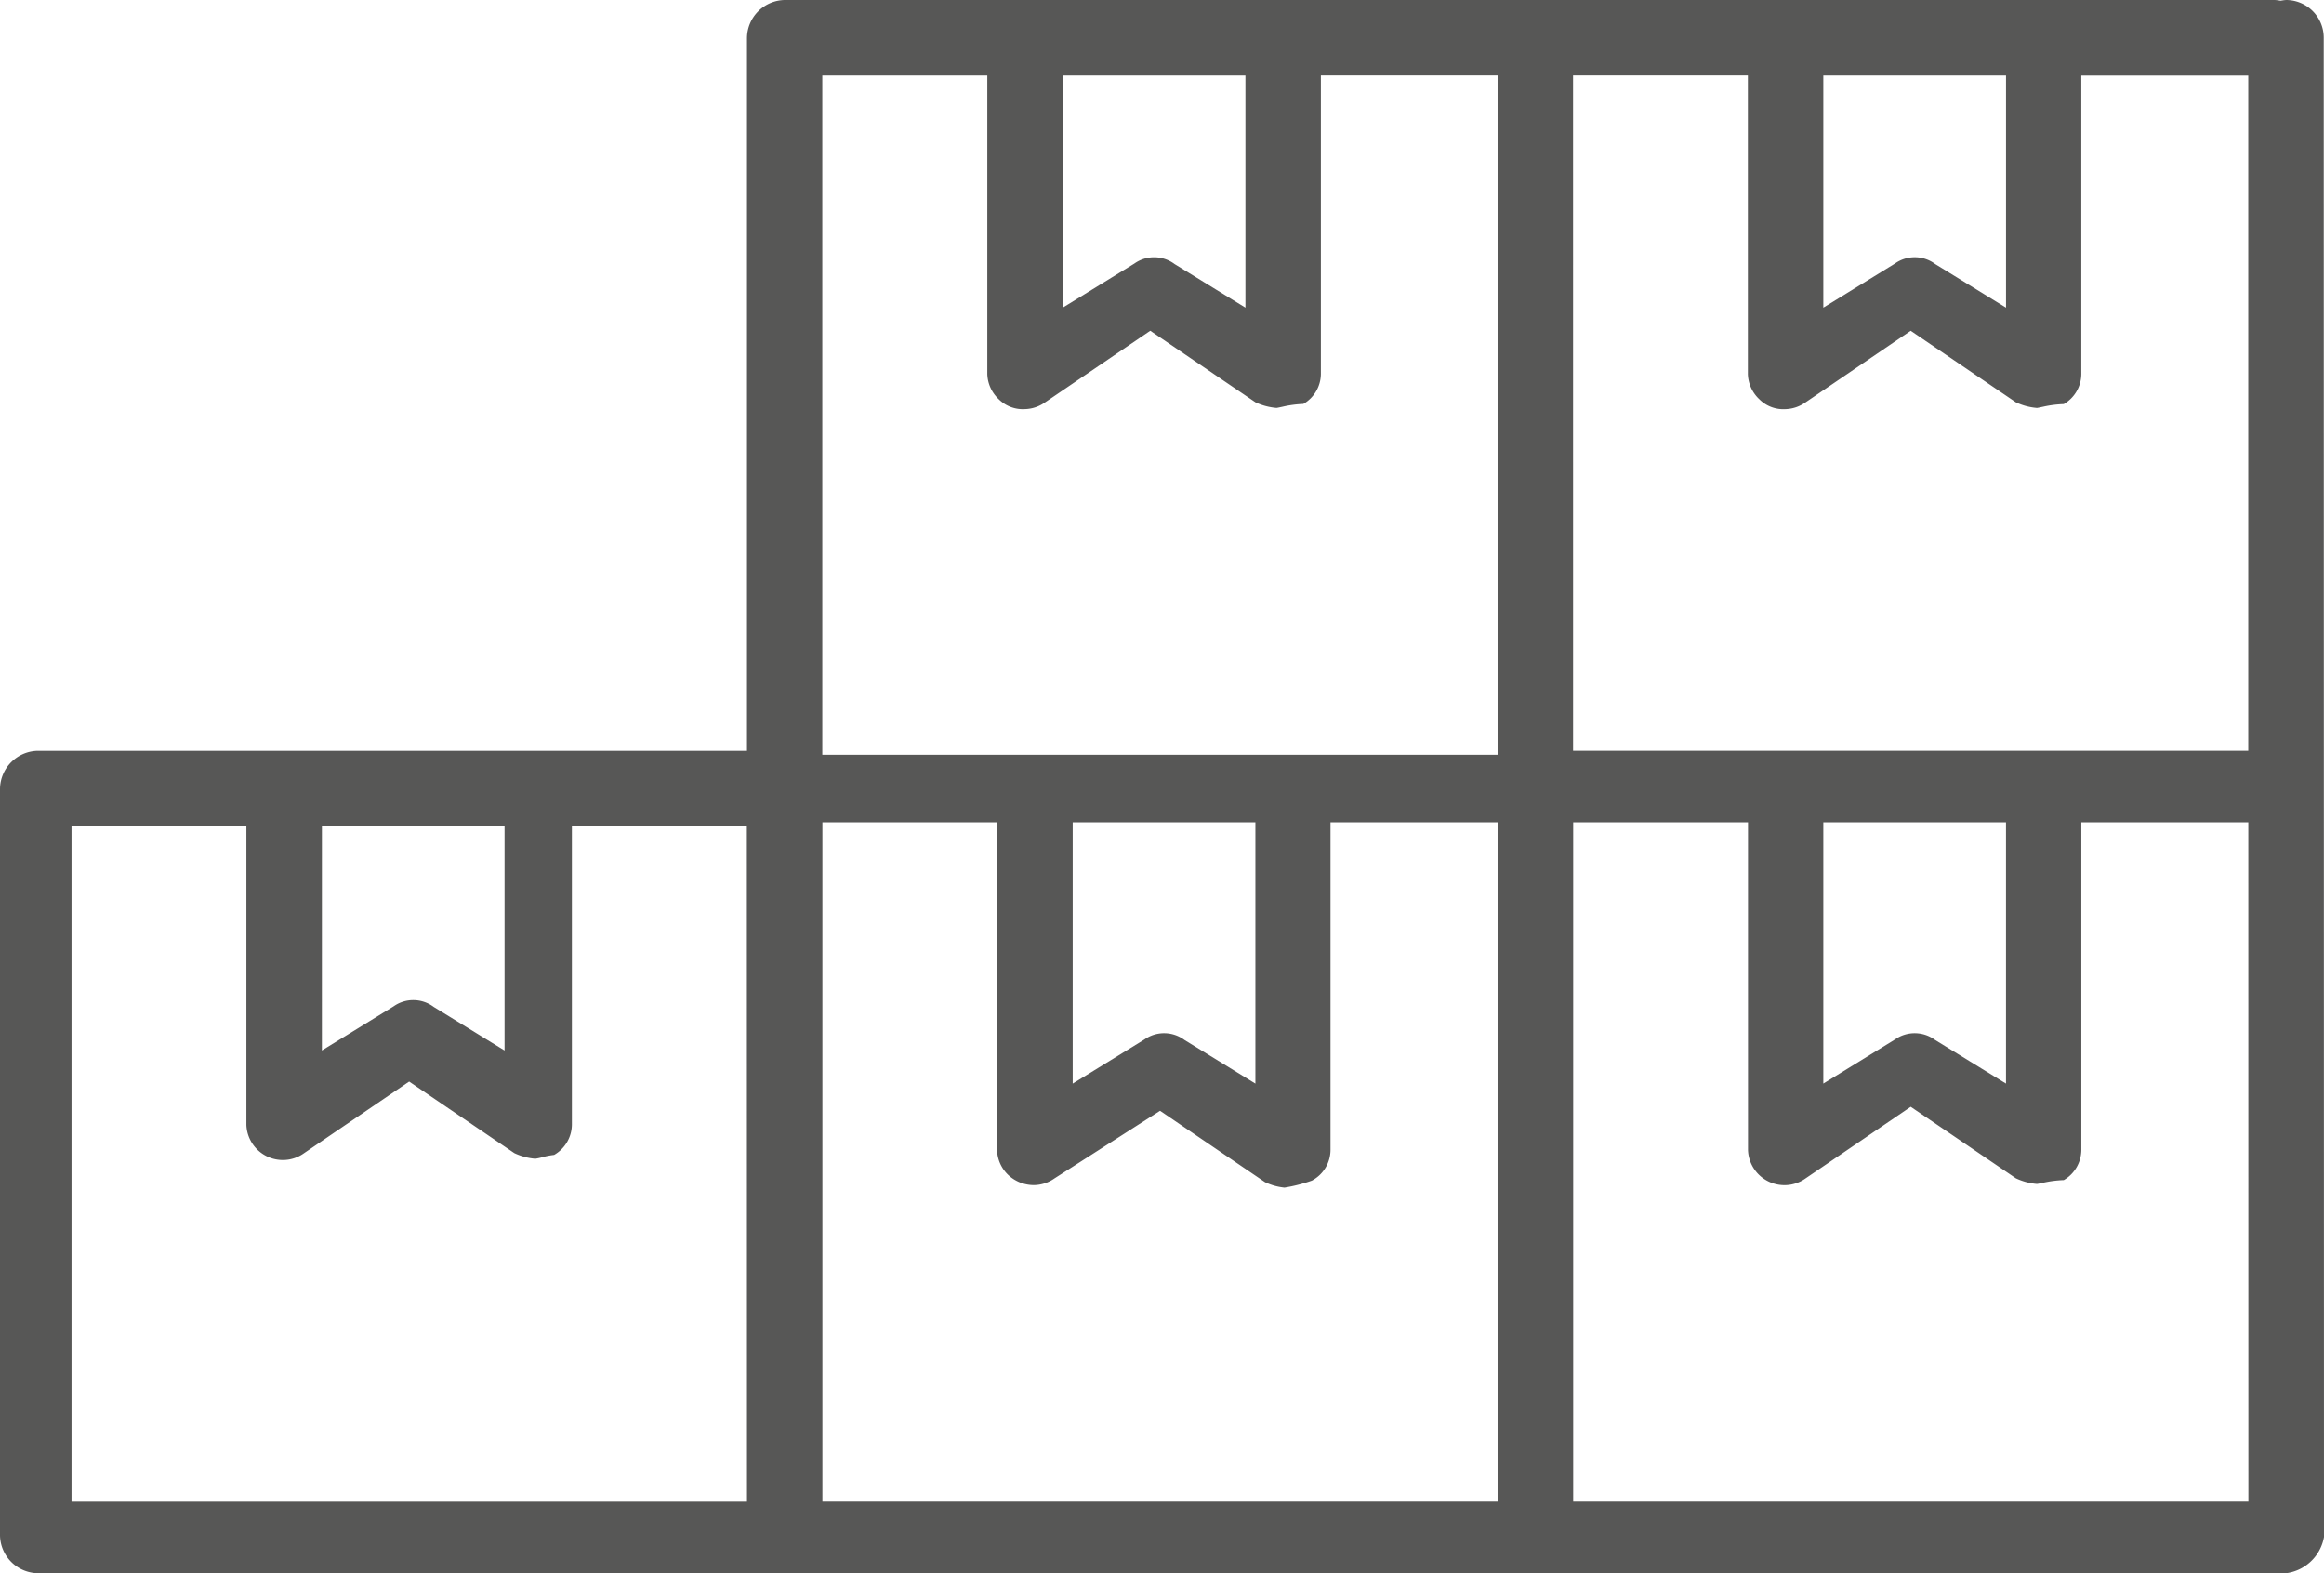 <?xml version="1.0" encoding="UTF-8"?> <svg xmlns="http://www.w3.org/2000/svg" width="88.61" height="59.98" viewBox="0 0 88.61 59.98"><defs><style>.a{fill:#575756;}</style></defs><path class="a" d="M86.953.026,86.876.015A1.245,1.245,0,0,0,86.725,0H29.919a1.465,1.465,0,0,0-1.438,1.449V28.626H1.438A1.468,1.468,0,0,0,0,30.073V58.541A1.468,1.468,0,0,0,1.447,59.98H87.165A1.692,1.692,0,0,0,88.61,58.6L88.6,1.439A1.437,1.437,0,0,0,87.174,0a1.152,1.152,0,0,0-.144.015ZM12.274,31.5h6.964v8.55l-2.7-1.66a1.3,1.3,0,0,0-1.534-.02l-2.731,1.679ZM28.481,57.253H2.727l0-25.751H9.394V42.885a1.39,1.39,0,0,0,1.39,1.34h.037a1.381,1.381,0,0,0,.766-.256L15.6,41.235l4.009,2.727a2.322,2.322,0,0,0,.8.215,2.258,2.258,0,0,0,.278-.061,2.816,2.816,0,0,1,.44-.085,1.345,1.345,0,0,0,.678-1.15V31.5h6.671ZM69.52,2.878h6.966V11.73l-2.7-1.663a1.3,1.3,0,0,0-1.535-.019L69.52,11.73Zm-29,0h6.966v8.852l-2.7-1.662a1.3,1.3,0,0,0-1.535-.019l-2.73,1.681ZM57.1,57.252H31.357l0-25.9h6.66v12.49a1.368,1.368,0,0,0,.43.958,1.431,1.431,0,0,0,.991.382,1.391,1.391,0,0,0,.769-.256l4.024-2.577,4,2.72a2.222,2.222,0,0,0,.745.209,6.036,6.036,0,0,0,1.044-.267,1.332,1.332,0,0,0,.71-1.172V31.352H57.1ZM40.9,41.313V31.352h6.966v9.961l-2.7-1.662a1.3,1.3,0,0,0-1.534-.019ZM57.1,28.775H31.353V2.879h6.291V14.26a1.374,1.374,0,0,0,.434.958,1.3,1.3,0,0,0,1,.38,1.384,1.384,0,0,0,.764-.255l4.016-2.733,4.009,2.727a2.322,2.322,0,0,0,.8.215c.028,0,.123-.022.242-.047a4.216,4.216,0,0,1,.785-.105,1.333,1.333,0,0,0,.669-1.143V2.876H57.1Zm2.878-25.9h6.665V14.261a1.374,1.374,0,0,0,.434.958,1.293,1.293,0,0,0,.995.38,1.384,1.384,0,0,0,.764-.255l4.016-2.733,4.009,2.727a2.322,2.322,0,0,0,.8.215c.028,0,.123-.022.242-.047a4.215,4.215,0,0,1,.785-.1,1.333,1.333,0,0,0,.669-1.143V2.88h6.365V28.624H59.979ZM76.485,31.352v9.96l-2.7-1.662a1.306,1.306,0,0,0-1.535-.019l-2.73,1.681v-9.96Zm9.242,25.9H59.983v-25.9h6.665V43.844a1.39,1.39,0,0,0,1.39,1.34h.037a1.381,1.381,0,0,0,.766-.256l4.012-2.732,4.009,2.727a2.322,2.322,0,0,0,.8.215c.029,0,.124-.022.243-.047a4.319,4.319,0,0,1,.784-.1,1.343,1.343,0,0,0,.669-1.145V31.352h6.366Z"></path></svg> 